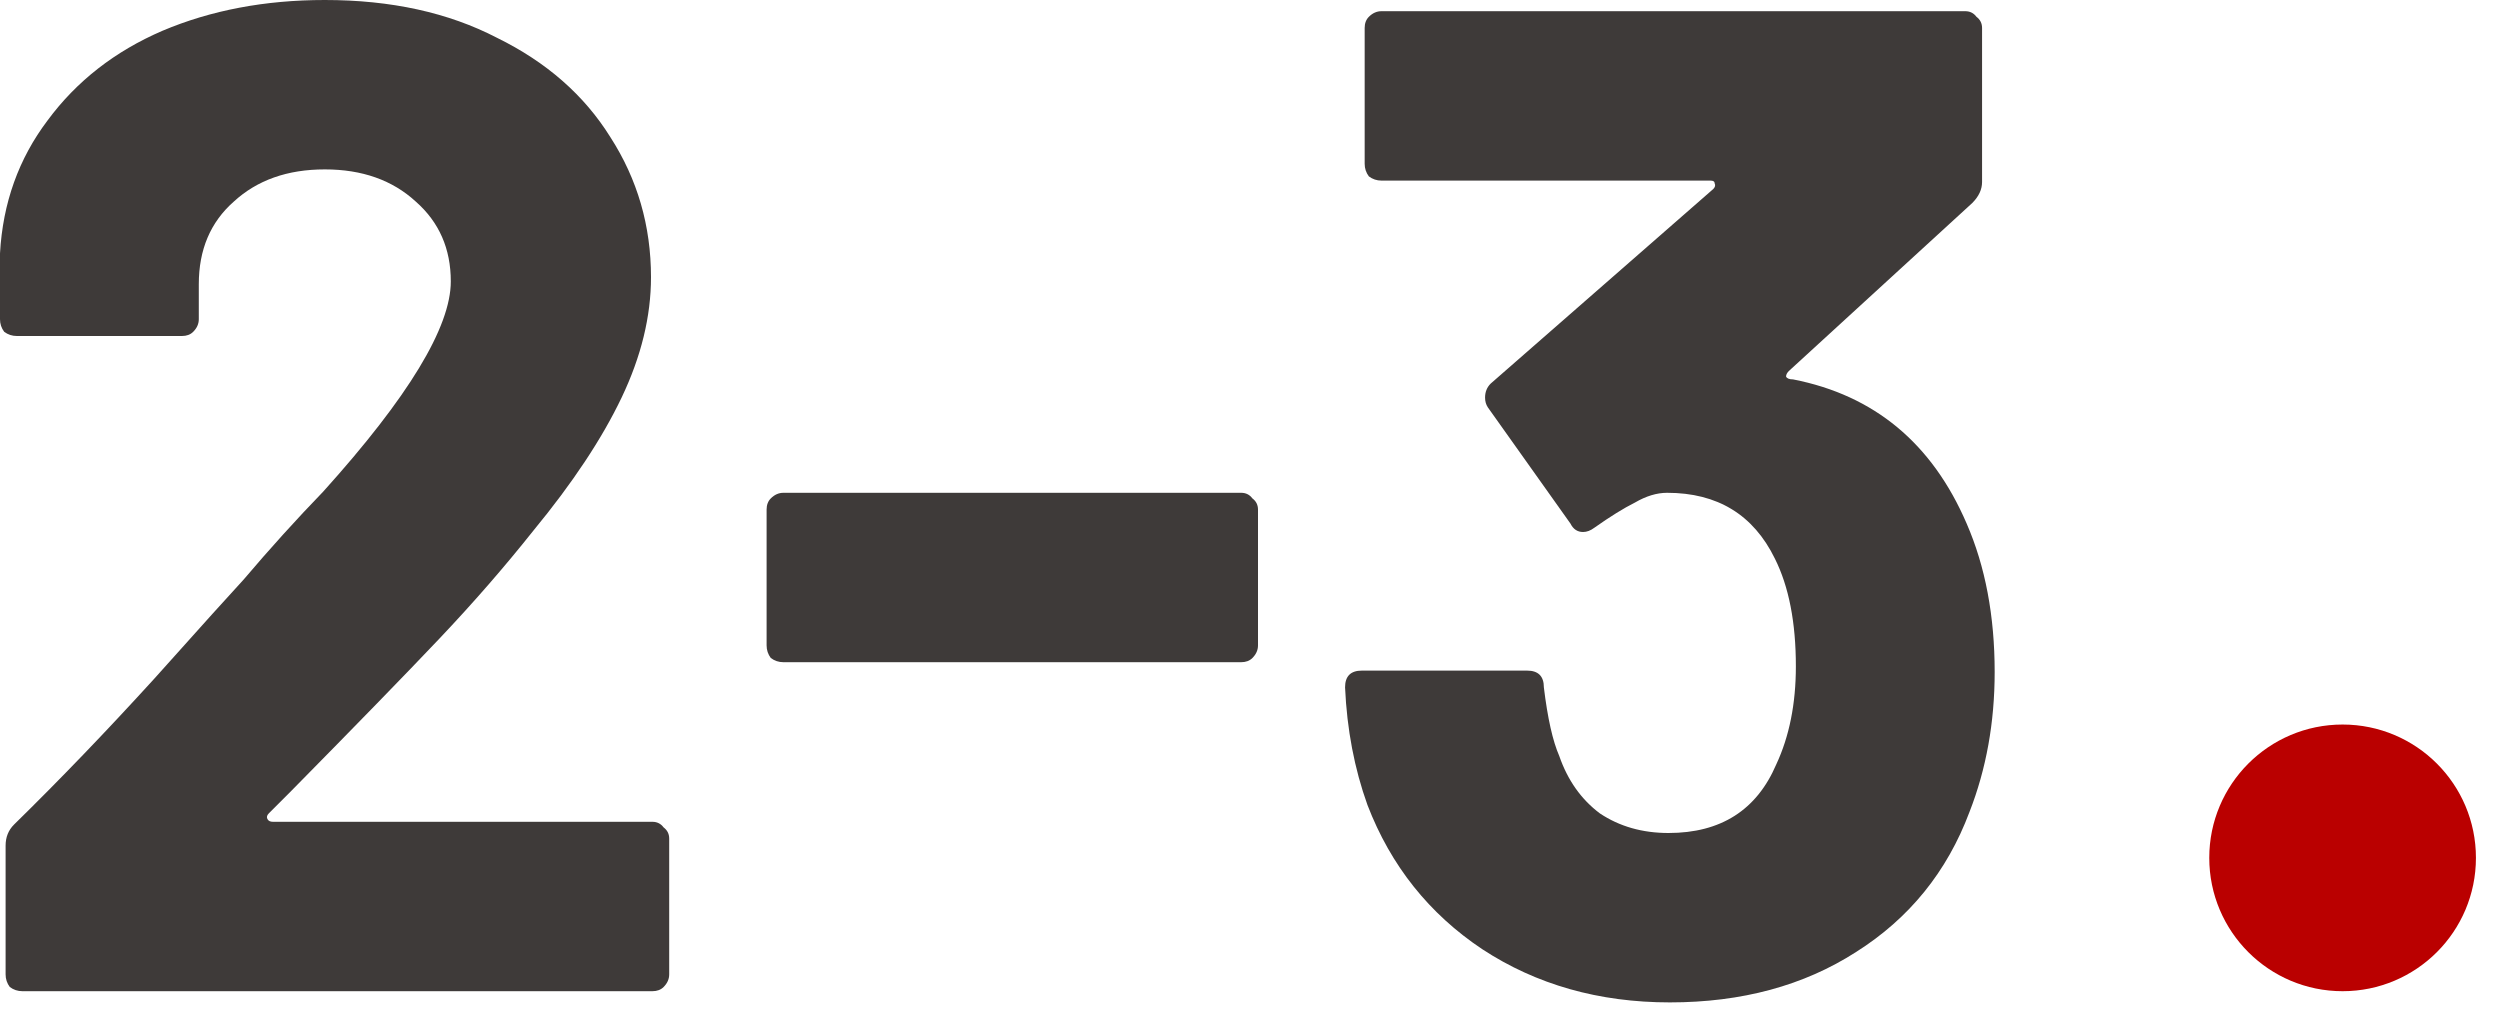 <svg width="75" height="31" viewBox="0 0 75 31" fill="none" xmlns="http://www.w3.org/2000/svg">
<path d="M59 15.708C59.56 16.996 59.84 18.48 59.84 20.16C59.84 21.672 59.588 23.072 59.084 24.36C58.412 26.152 57.278 27.552 55.682 28.56C54.114 29.568 52.252 30.072 50.096 30.072C47.968 30.072 46.092 29.54 44.468 28.476C42.872 27.412 41.724 25.97 41.024 24.15C40.632 23.058 40.408 21.882 40.352 20.622C40.352 20.286 40.52 20.118 40.856 20.118H45.812C46.148 20.118 46.316 20.286 46.316 20.622C46.428 21.546 46.582 22.232 46.778 22.68C47.03 23.408 47.436 23.982 47.996 24.402C48.584 24.794 49.27 24.99 50.054 24.99C51.622 24.99 52.7 24.304 53.288 22.932C53.68 22.092 53.876 21.112 53.876 19.992C53.876 18.676 53.666 17.598 53.246 16.758C52.602 15.442 51.524 14.784 50.012 14.784C49.704 14.784 49.382 14.882 49.046 15.078C48.71 15.246 48.304 15.498 47.828 15.834C47.716 15.918 47.604 15.96 47.492 15.96C47.324 15.96 47.198 15.876 47.114 15.708L44.636 12.222C44.58 12.138 44.552 12.04 44.552 11.928C44.552 11.76 44.608 11.62 44.72 11.508L51.398 5.67C51.454 5.614 51.468 5.558 51.44 5.502C51.44 5.446 51.398 5.418 51.314 5.418H41.444C41.304 5.418 41.178 5.376 41.066 5.292C40.982 5.18 40.94 5.054 40.94 4.914V0.84C40.94 0.7 40.982 0.588 41.066 0.504C41.178 0.392 41.304 0.336 41.444 0.336H58.958C59.098 0.336 59.21 0.392 59.294 0.504C59.406 0.588 59.462 0.7 59.462 0.84V5.46C59.462 5.684 59.364 5.894 59.168 6.09L53.666 11.13C53.61 11.186 53.582 11.242 53.582 11.298C53.61 11.354 53.68 11.382 53.792 11.382C56.228 11.858 57.964 13.3 59 15.708Z" fill="#3E3A39"/>
<path d="M23.502 19.866C23.362 19.866 23.236 19.824 23.124 19.74C23.04 19.628 22.998 19.502 22.998 19.362V15.288C22.998 15.148 23.04 15.036 23.124 14.952C23.236 14.84 23.362 14.784 23.502 14.784H37.236C37.376 14.784 37.488 14.84 37.572 14.952C37.684 15.036 37.74 15.148 37.74 15.288V19.362C37.74 19.502 37.684 19.628 37.572 19.74C37.488 19.824 37.376 19.866 37.236 19.866H23.502Z" fill="#3E3A39"/>
<path d="M8.064 24.402C8.008 24.458 7.994 24.514 8.022 24.57C8.05 24.626 8.106 24.654 8.19 24.654H19.572C19.712 24.654 19.824 24.71 19.908 24.822C20.02 24.906 20.076 25.018 20.076 25.158V29.232C20.076 29.372 20.02 29.498 19.908 29.61C19.824 29.694 19.712 29.736 19.572 29.736H0.672C0.532 29.736 0.406 29.694 0.294 29.61C0.21 29.498 0.168 29.372 0.168 29.232V25.368C0.168 25.116 0.252 24.906 0.42 24.738C1.792 23.394 3.192 21.938 4.62 20.37C6.048 18.774 6.944 17.78 7.308 17.388C8.092 16.464 8.89 15.582 9.702 14.742C12.25 11.914 13.524 9.814 13.524 8.442C13.524 7.462 13.174 6.664 12.474 6.048C11.774 5.404 10.864 5.082 9.744 5.082C8.624 5.082 7.714 5.404 7.014 6.048C6.314 6.664 5.964 7.49 5.964 8.526V9.576C5.964 9.716 5.908 9.842 5.796 9.954C5.712 10.038 5.6 10.08 5.46 10.08H0.504C0.364 10.08 0.238 10.038 0.126 9.954C0.042 9.842 0 9.716 0 9.576V7.602C0.084 6.09 0.56 4.76 1.428 3.612C2.296 2.436 3.444 1.54 4.872 0.924C6.328 0.308 7.952 0 9.744 0C11.732 0 13.454 0.378 14.91 1.134C16.394 1.862 17.528 2.856 18.312 4.116C19.124 5.376 19.53 6.776 19.53 8.316C19.53 9.492 19.236 10.696 18.648 11.928C18.06 13.16 17.178 14.49 16.002 15.918C15.134 17.01 14.196 18.088 13.188 19.152C12.18 20.216 10.682 21.756 8.694 23.772L8.064 24.402Z" fill="#3E3A39"/>
<path d="M74.278 25.736C74.278 27.945 72.487 29.736 70.278 29.736C68.069 29.736 66.278 27.945 66.278 25.736C66.278 23.527 68.069 21.736 70.278 21.736C72.487 21.736 74.278 23.527 74.278 25.736Z" fill="#BA0000"/>
</svg>
